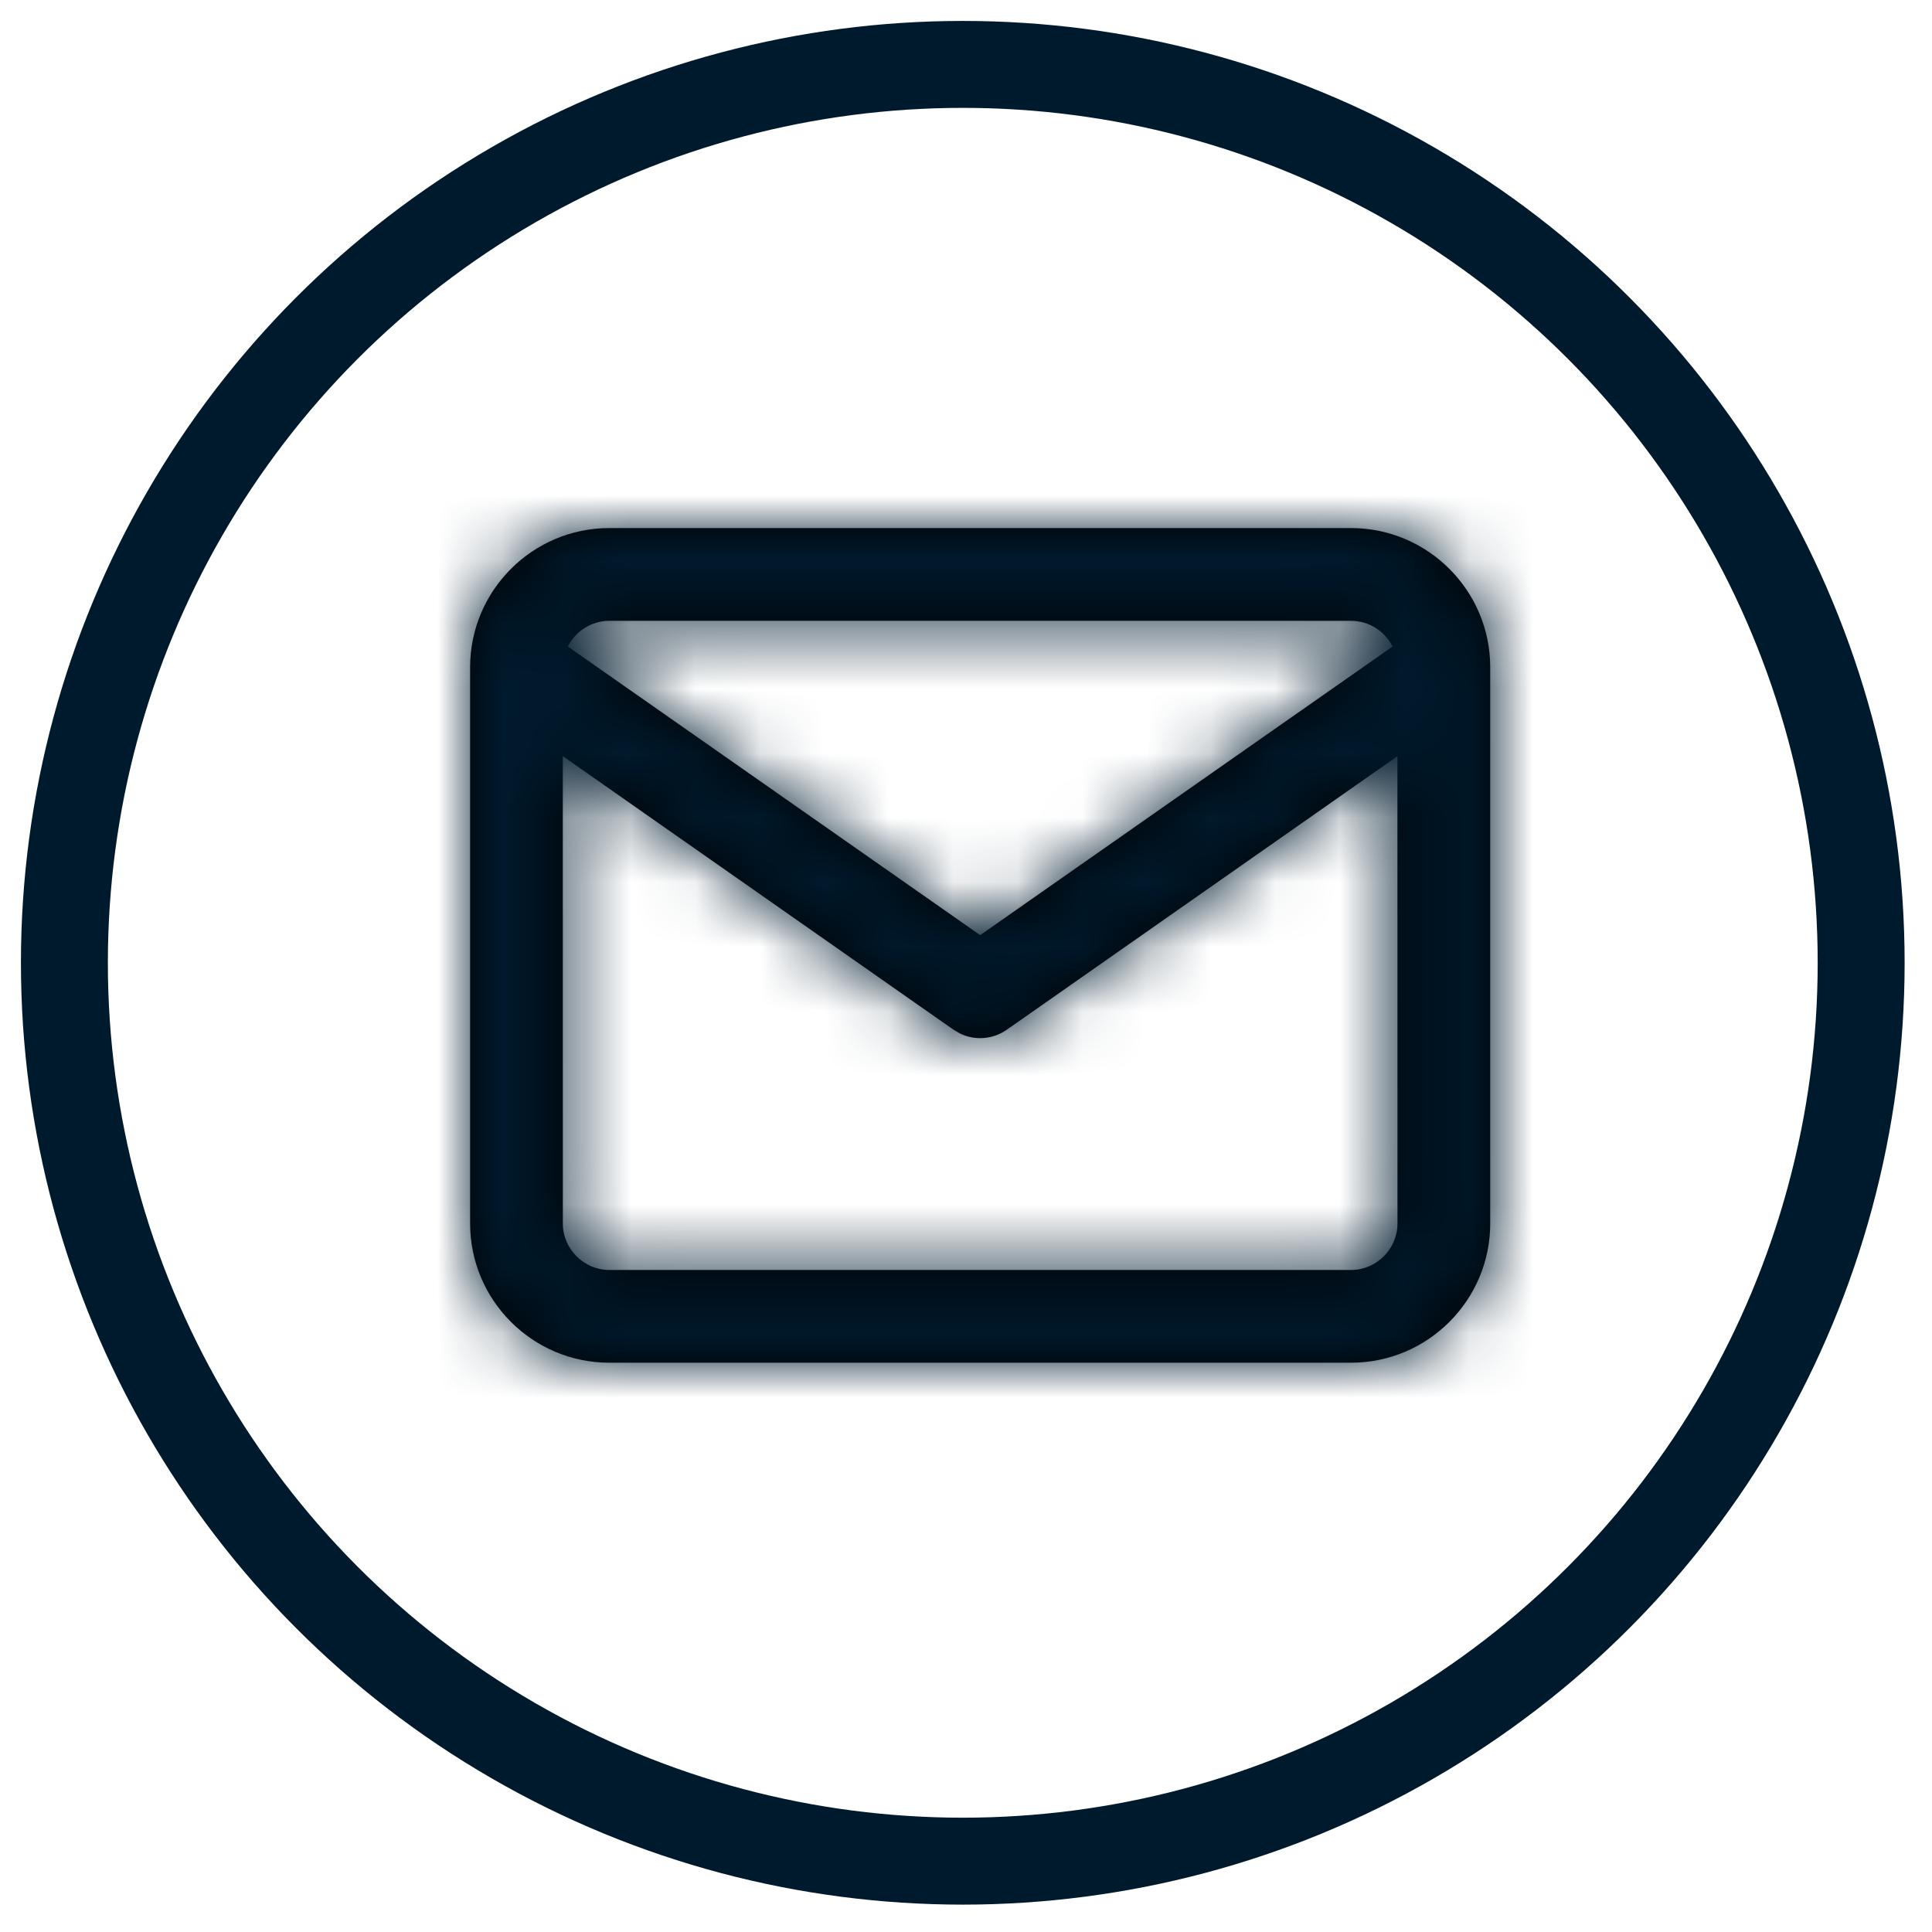 <?xml version="1.0" encoding="UTF-8"?>
<svg width="30px" height="30px" viewBox="0 0 30 30" version="1.1" xmlns="http://www.w3.org/2000/svg" xmlns:xlink="http://www.w3.org/1999/xlink">
    <title>CB8D0B52-6F84-46A4-AFDA-189CDDC24F13</title>
    <defs>
        <path d="M0,2.135 C0.001,2.131 0.001,2.127 0.001,2.123 L6.18208211e-05,2.16 C6.18208211e-05,0.97 0.97,0 2.16,0 L13.68,0 C14.87,0 15.84,0.97 15.84,2.16 L15.84,10.8 C15.84,11.99 14.87,12.96 13.68,12.96 L2.16,12.96 C0.97,12.96 6.18208211e-05,11.99 6.18208211e-05,10.8 Z M1.439,3.541 L1.44,10.8 C1.44,11.194 1.766,11.52 2.16,11.52 L13.68,11.52 C14.074,11.52 14.4,11.194 14.4,10.8 L14.399,3.542 L8.333,7.79 C8.116,7.942 7.836,7.961 7.604,7.847 L7.507,7.79 L1.439,3.541 Z M13.68,1.44 L2.16,1.44 C1.881,1.44 1.636,1.604 1.517,1.839 L7.92,6.321 L14.324,1.839 C14.205,1.604 13.96,1.44 13.68,1.44 Z" id="path-1"></path>
    </defs>
    <g id="HP" stroke="none" stroke-width="1" fill="none" fill-rule="evenodd">
        <g id="Training-Center--" transform="translate(-641, -4077)">
            <g id="Group-2" transform="translate(473, 3611)">
                <g id="Email-icon" transform="translate(169, 467)">
                    <circle id="Oval" stroke="#001A2D" stroke-width="1.35" cx="13.95" cy="13.95" r="13.95"></circle>
                    <g id="mail" transform="translate(6.3, 7.2)">
                        <mask id="mask-2" fill="white">
                            <use xlink:href="#path-1"></use>
                        </mask>
                        <use id="Combined-Shape" fill="#000000" fill-rule="nonzero" xlink:href="#path-1"></use>
                        <g id="COLOR/-black" mask="url(#mask-2)" fill="#001A2D">
                            <g transform="translate(-0.72, -2.16)" id="Rectangle">
                                <rect x="0" y="0" width="17.28" height="17.28"></rect>
                            </g>
                        </g>
                    </g>
                </g>
            </g>
        </g>
    </g>
</svg>
